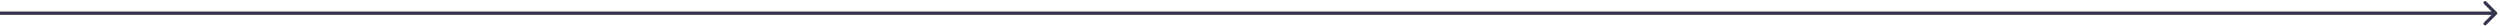 <svg width="568" height="6" viewBox="0 0 568 6" fill="none" xmlns="http://www.w3.org/2000/svg">
<path d="M567.265 3.265C567.412 3.119 567.412 2.881 567.265 2.735L564.879 0.348C564.732 0.202 564.495 0.202 564.348 0.348C564.202 0.495 564.202 0.732 564.348 0.879L566.47 3L564.348 5.121C564.202 5.268 564.202 5.505 564.348 5.652C564.495 5.798 564.732 5.798 564.879 5.652L567.265 3.265ZM3.27835e-08 3.375L567 3.375L567 2.625L-3.27835e-08 2.625L3.27835e-08 3.375Z" fill="#34344E"></path>
</svg>
